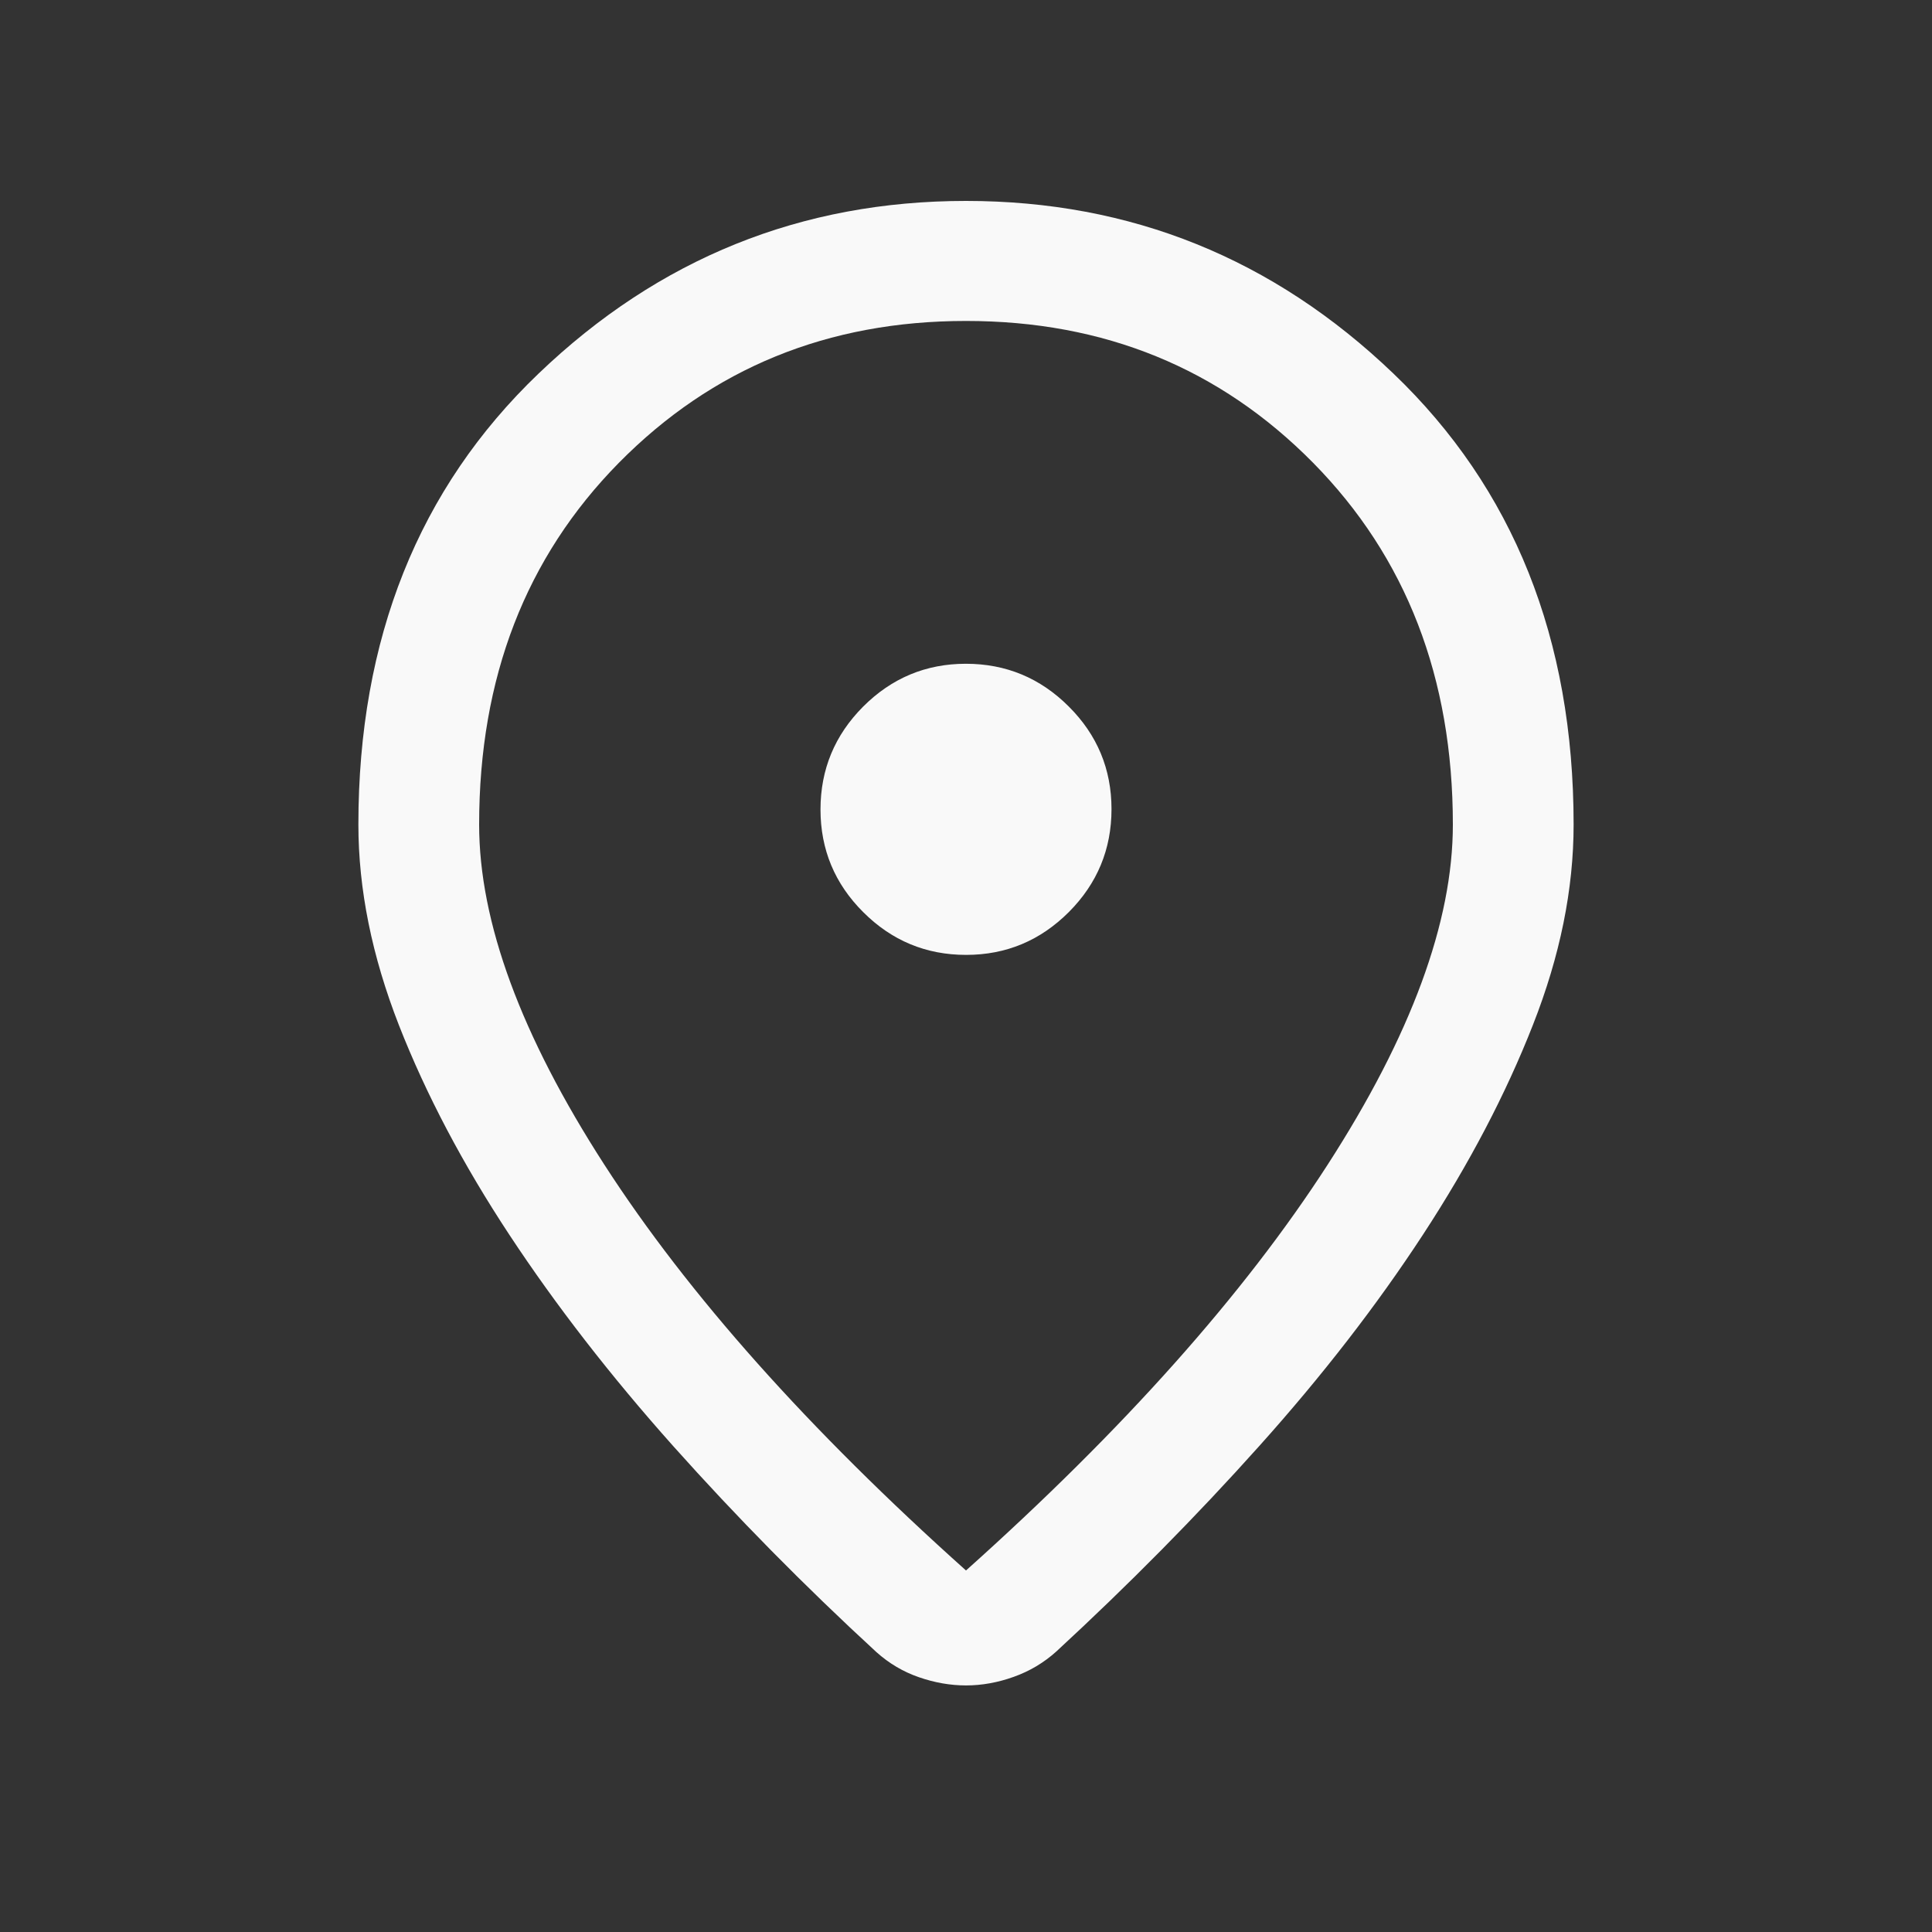 <svg width="16" height="16" viewBox="0 0 16 16" fill="none" xmlns="http://www.w3.org/2000/svg">
<rect x="0" y="0" width="16" height="16" fill="#333333" stroke="none"/>
<g id="Icons ">
<mask id="mask0_3708_31209" style="mask-type:alpha" maskUnits="userSpaceOnUse" x="0" y="0" width="16" height="16">
<rect id="Bounding box" width="16" height="16" fill="#D9D9D9"/>
</mask>
<g mask="url(#mask0_3708_31209)">
<path id="location_on" d="M8 13.006C9.304 11.839 10.302 10.719 10.994 9.647C11.686 8.575 12.032 7.635 12.032 6.829C12.032 5.614 11.646 4.615 10.874 3.832C10.101 3.049 9.144 2.658 8 2.658C6.856 2.658 5.899 3.049 5.126 3.832C4.354 4.615 3.968 5.614 3.968 6.829C3.968 7.635 4.314 8.575 5.006 9.647C5.698 10.719 6.696 11.839 8 13.006ZM8 13.958C7.87 13.958 7.74 13.935 7.61 13.89C7.48 13.845 7.363 13.776 7.258 13.682C6.659 13.131 6.1 12.563 5.578 11.979C5.057 11.395 4.604 10.811 4.219 10.227C3.834 9.643 3.529 9.065 3.304 8.491C3.08 7.918 2.968 7.364 2.968 6.829C2.968 5.291 3.466 4.045 4.461 3.093C5.456 2.14 6.636 1.664 8 1.664C9.364 1.664 10.544 2.14 11.539 3.093C12.534 4.045 13.032 5.291 13.032 6.829C13.032 7.364 12.92 7.916 12.695 8.488C12.471 9.059 12.168 9.638 11.785 10.224C11.402 10.81 10.95 11.394 10.428 11.976C9.907 12.558 9.347 13.124 8.749 13.676C8.645 13.77 8.527 13.84 8.395 13.887C8.264 13.934 8.132 13.958 8 13.958ZM8.001 7.908C8.333 7.908 8.616 7.789 8.852 7.553C9.087 7.317 9.205 7.033 9.205 6.701C9.205 6.37 9.087 6.086 8.851 5.851C8.615 5.615 8.331 5.497 7.999 5.497C7.667 5.497 7.384 5.616 7.148 5.852C6.913 6.088 6.795 6.372 6.795 6.704C6.795 7.035 6.913 7.319 7.149 7.554C7.385 7.79 7.669 7.908 8.001 7.908Z" fill="#F9F9F9"/>
</g>
</g>
</svg>

